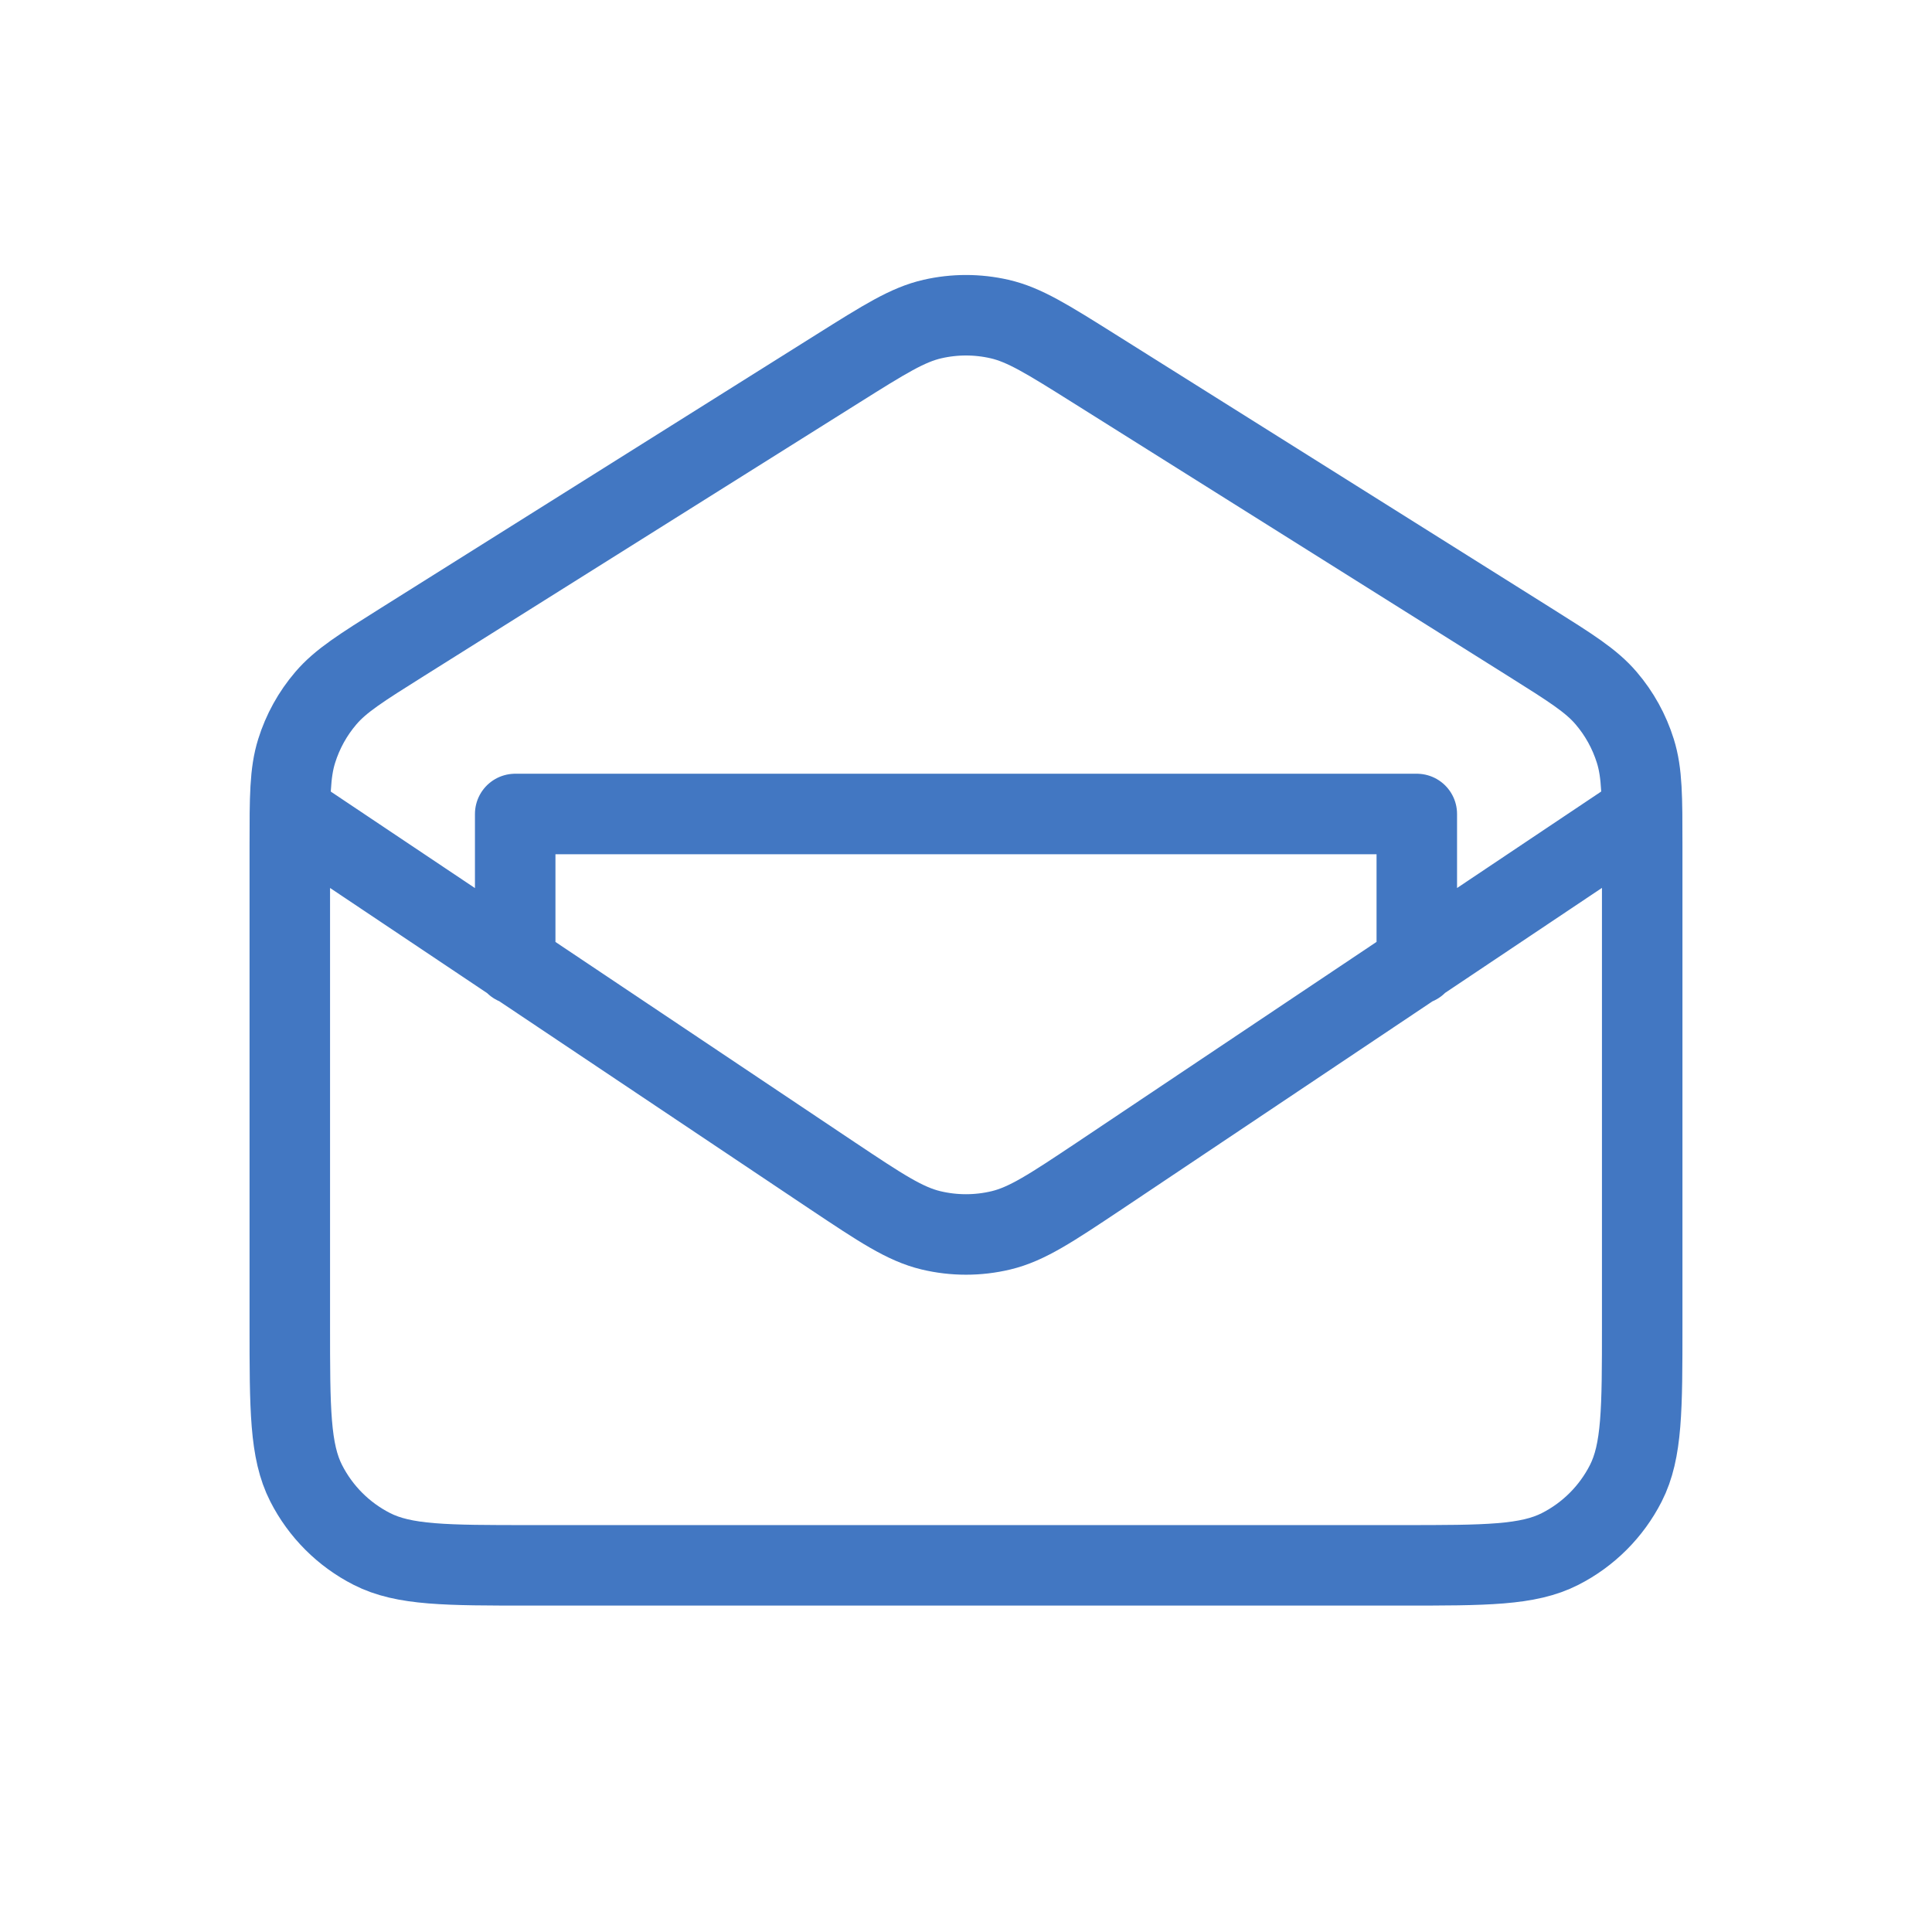 <svg width="60" height="60" viewBox="0 0 60 60" fill="none" xmlns="http://www.w3.org/2000/svg">
<path d="M16 29.946V25.279H44V29.946M9.066 25.28L25.857 36.518C27.354 37.516 28.103 38.015 28.912 38.209C29.627 38.38 30.372 38.38 31.087 38.209C31.896 38.015 32.644 37.516 34.141 36.518L50.932 25.279M26.029 11.44L12.496 19.939C11.22 20.741 10.581 21.141 10.119 21.683C9.709 22.162 9.401 22.72 9.213 23.322C9 24.002 9 24.755 9 26.262V41.146C9 43.76 9 45.066 9.509 46.065C9.956 46.943 10.67 47.657 11.548 48.104C12.546 48.613 13.853 48.613 16.467 48.613H43.533C46.147 48.613 47.454 48.613 48.452 48.104C49.33 47.657 50.044 46.943 50.491 46.065C51 45.066 51 43.76 51 41.146V26.262C51 24.755 51 24.002 50.787 23.322C50.599 22.72 50.291 22.162 49.881 21.683C49.419 21.141 48.781 20.741 47.504 19.939L33.971 11.44C32.531 10.536 31.811 10.083 31.038 9.907C30.355 9.751 29.645 9.751 28.962 9.907C28.189 10.083 27.469 10.536 26.029 11.44Z" stroke="#4277C2" stroke-width="2.5" stroke-linecap="round" stroke-linejoin="round"/>
</svg>
